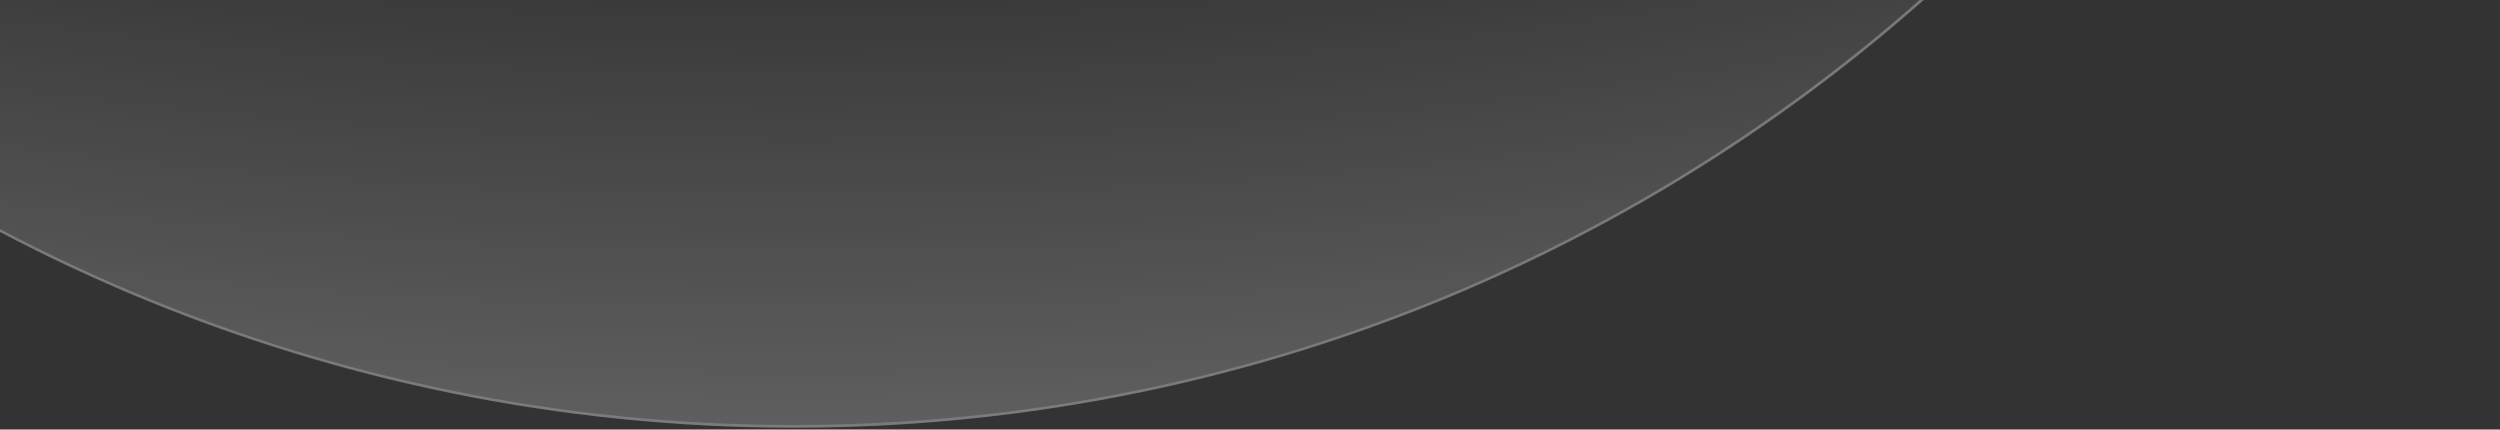 <svg width="908" height="156" viewBox="0 0 908 156" fill="none" xmlns="http://www.w3.org/2000/svg">
    <rect x="0" y="0" width="908" height="156" fill="#333333" stroke="none"/>
    <ellipse cx="288.323" cy="-464.324" rx="619.676" ry="619.676" transform="rotate(-180 288.323 -464.324)" fill="url(#paint0_radial_386_927)"/>
    <path d="M288.322 154.852C-53.639 154.852 -330.853 -122.362 -330.853 -464.323C-330.853 -806.285 -53.639 -1083.5 288.322 -1083.5C630.284 -1083.5 907.499 -806.285 907.499 -464.323C907.499 -122.362 630.284 154.853 288.322 154.852Z" stroke="url(#paint1_linear_386_927)" stroke-opacity="0.4"/>
    <defs>
        <radialGradient id="paint0_radial_386_927" cx="0" cy="0" r="1" gradientUnits="userSpaceOnUse" gradientTransform="translate(288.323 -464.324) rotate(-90) scale(951.077 2031.5)">
            <stop offset="0.457" stop-color="white" stop-opacity="0"/>
            <stop offset="1" stop-color="white" stop-opacity="0.6"/>
        </radialGradient>
        <linearGradient id="paint1_linear_386_927" x1="288.323" y1="439.743" x2="288.323" y2="-1084" gradientUnits="userSpaceOnUse">
            <stop stop-color="white" stop-opacity="0"/>
            <stop offset="0.415" stop-color="white"/>
        </linearGradient>
    </defs>
</svg>
